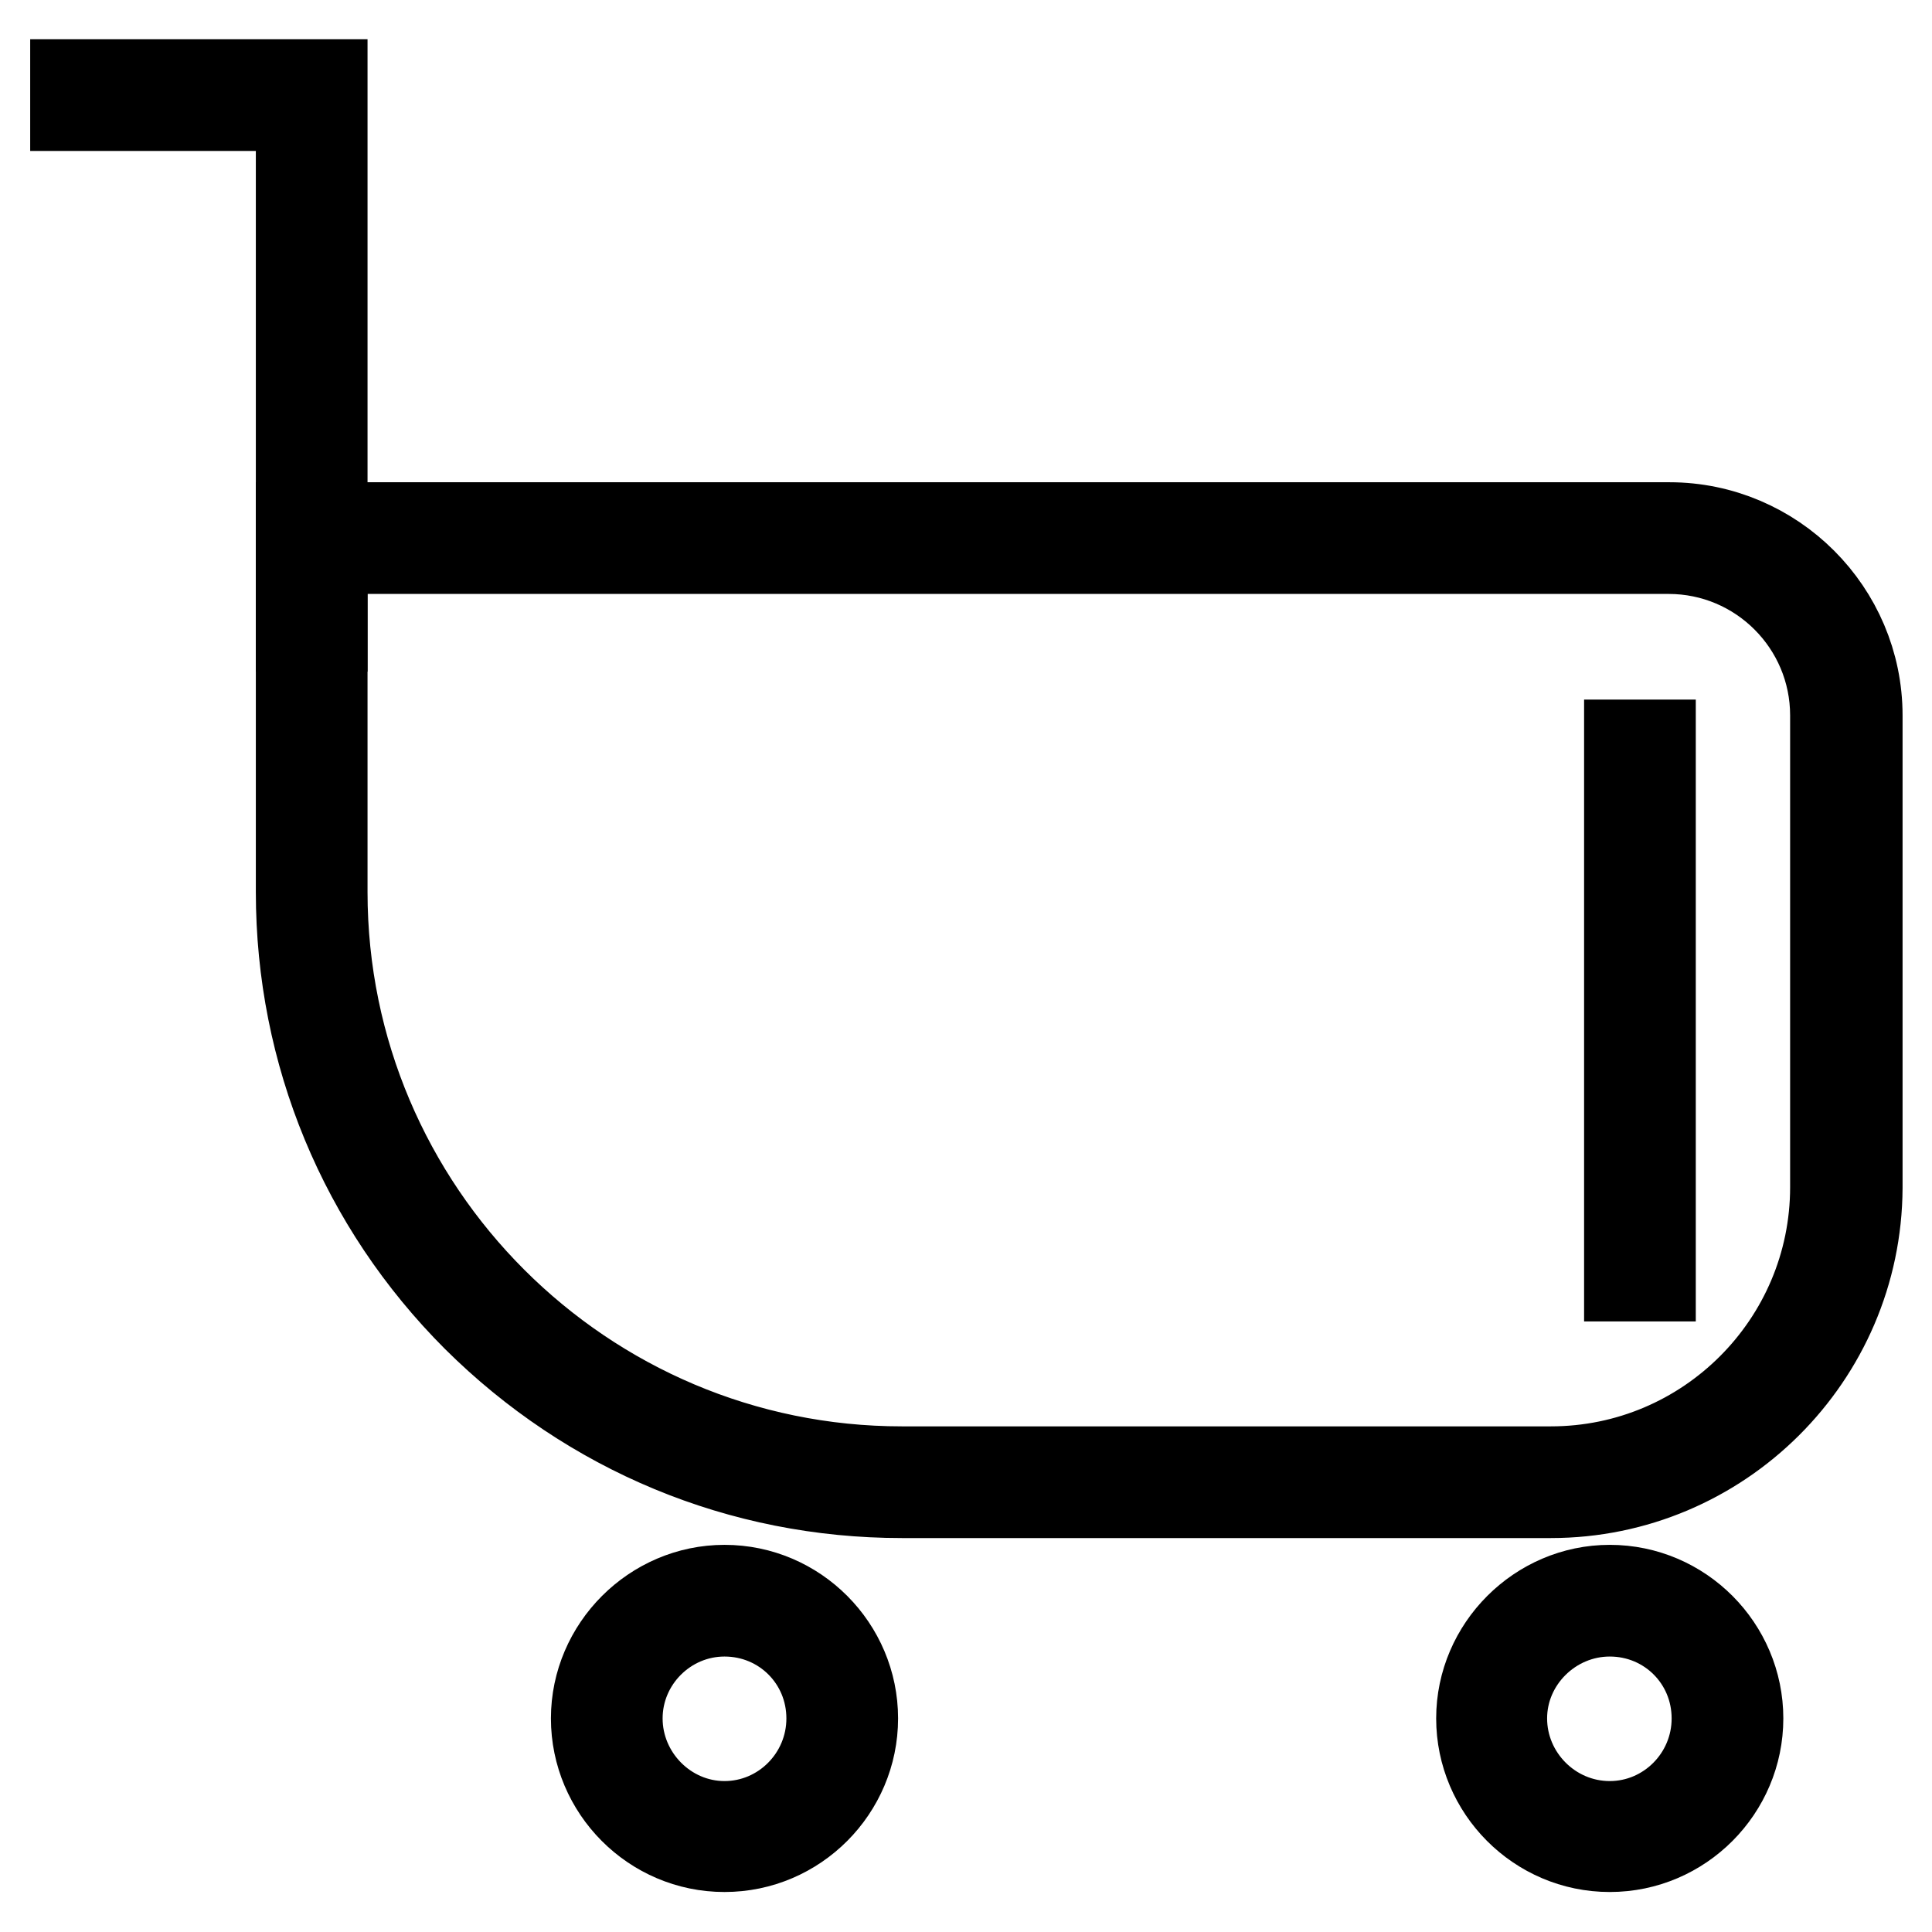 <?xml version="1.0" encoding="utf-8"?>
<!-- Svg Vector Icons : http://www.onlinewebfonts.com/icon -->
<!DOCTYPE svg PUBLIC "-//W3C//DTD SVG 1.1//EN" "http://www.w3.org/Graphics/SVG/1.1/DTD/svg11.dtd">
<svg version="1.1" xmlns="http://www.w3.org/2000/svg" xmlns:xlink="http://www.w3.org/1999/xlink" x="0px" y="0px" viewBox="0 0 256 256" enable-background="new 0 0 256 256" xml:space="preserve">
<g> <path stroke-width="12" fill-opacity="0" stroke="#000000"  d="M205.5,197.8h-86c-21.3,0-41.2-8.3-56.3-23.3c-15-15-23.3-35-23.3-56.3V69.9h181.3 c13.7,0,24.9,11.2,24.9,24.9v62.6C246,179.7,227.8,197.8,205.5,197.8z M42.7,72.7v45.5c0,42.4,34.5,76.8,76.8,76.8h86 c20.8,0,37.7-16.9,37.7-37.7V94.8c0-12.2-9.9-22.1-22.1-22.1H42.7z"/> <path stroke-width="12" fill-opacity="0" stroke="#000000"  d="M215.9,164.2h2.8v4.9h-2.8V164.2z M215.9,98.7h2.8v56.1h-2.8V98.7z M96,244.7c-9.4,0-17-7.7-17-17 s7.7-17,17-17c9.4,0,17,7.7,17,17S105.4,244.7,96,244.7z M96,213.5c-7.8,0-14.2,6.4-14.2,14.2S88.2,242,96,242 c7.8,0,14.2-6.4,14.2-14.3S103.9,213.5,96,213.5z M213.3,244.7c-9.4,0-17-7.7-17-17s7.7-17,17-17c9.4,0,17,7.7,17,17 S222.7,244.7,213.3,244.7z M213.3,213.5c-7.8,0-14.3,6.4-14.3,14.2s6.4,14.3,14.3,14.3c7.8,0,14.2-6.4,14.2-14.3 S221.2,213.5,213.3,213.5z M42.7,83h-2.8V14H10v-2.8h32.7V83z"/></g>
</svg>